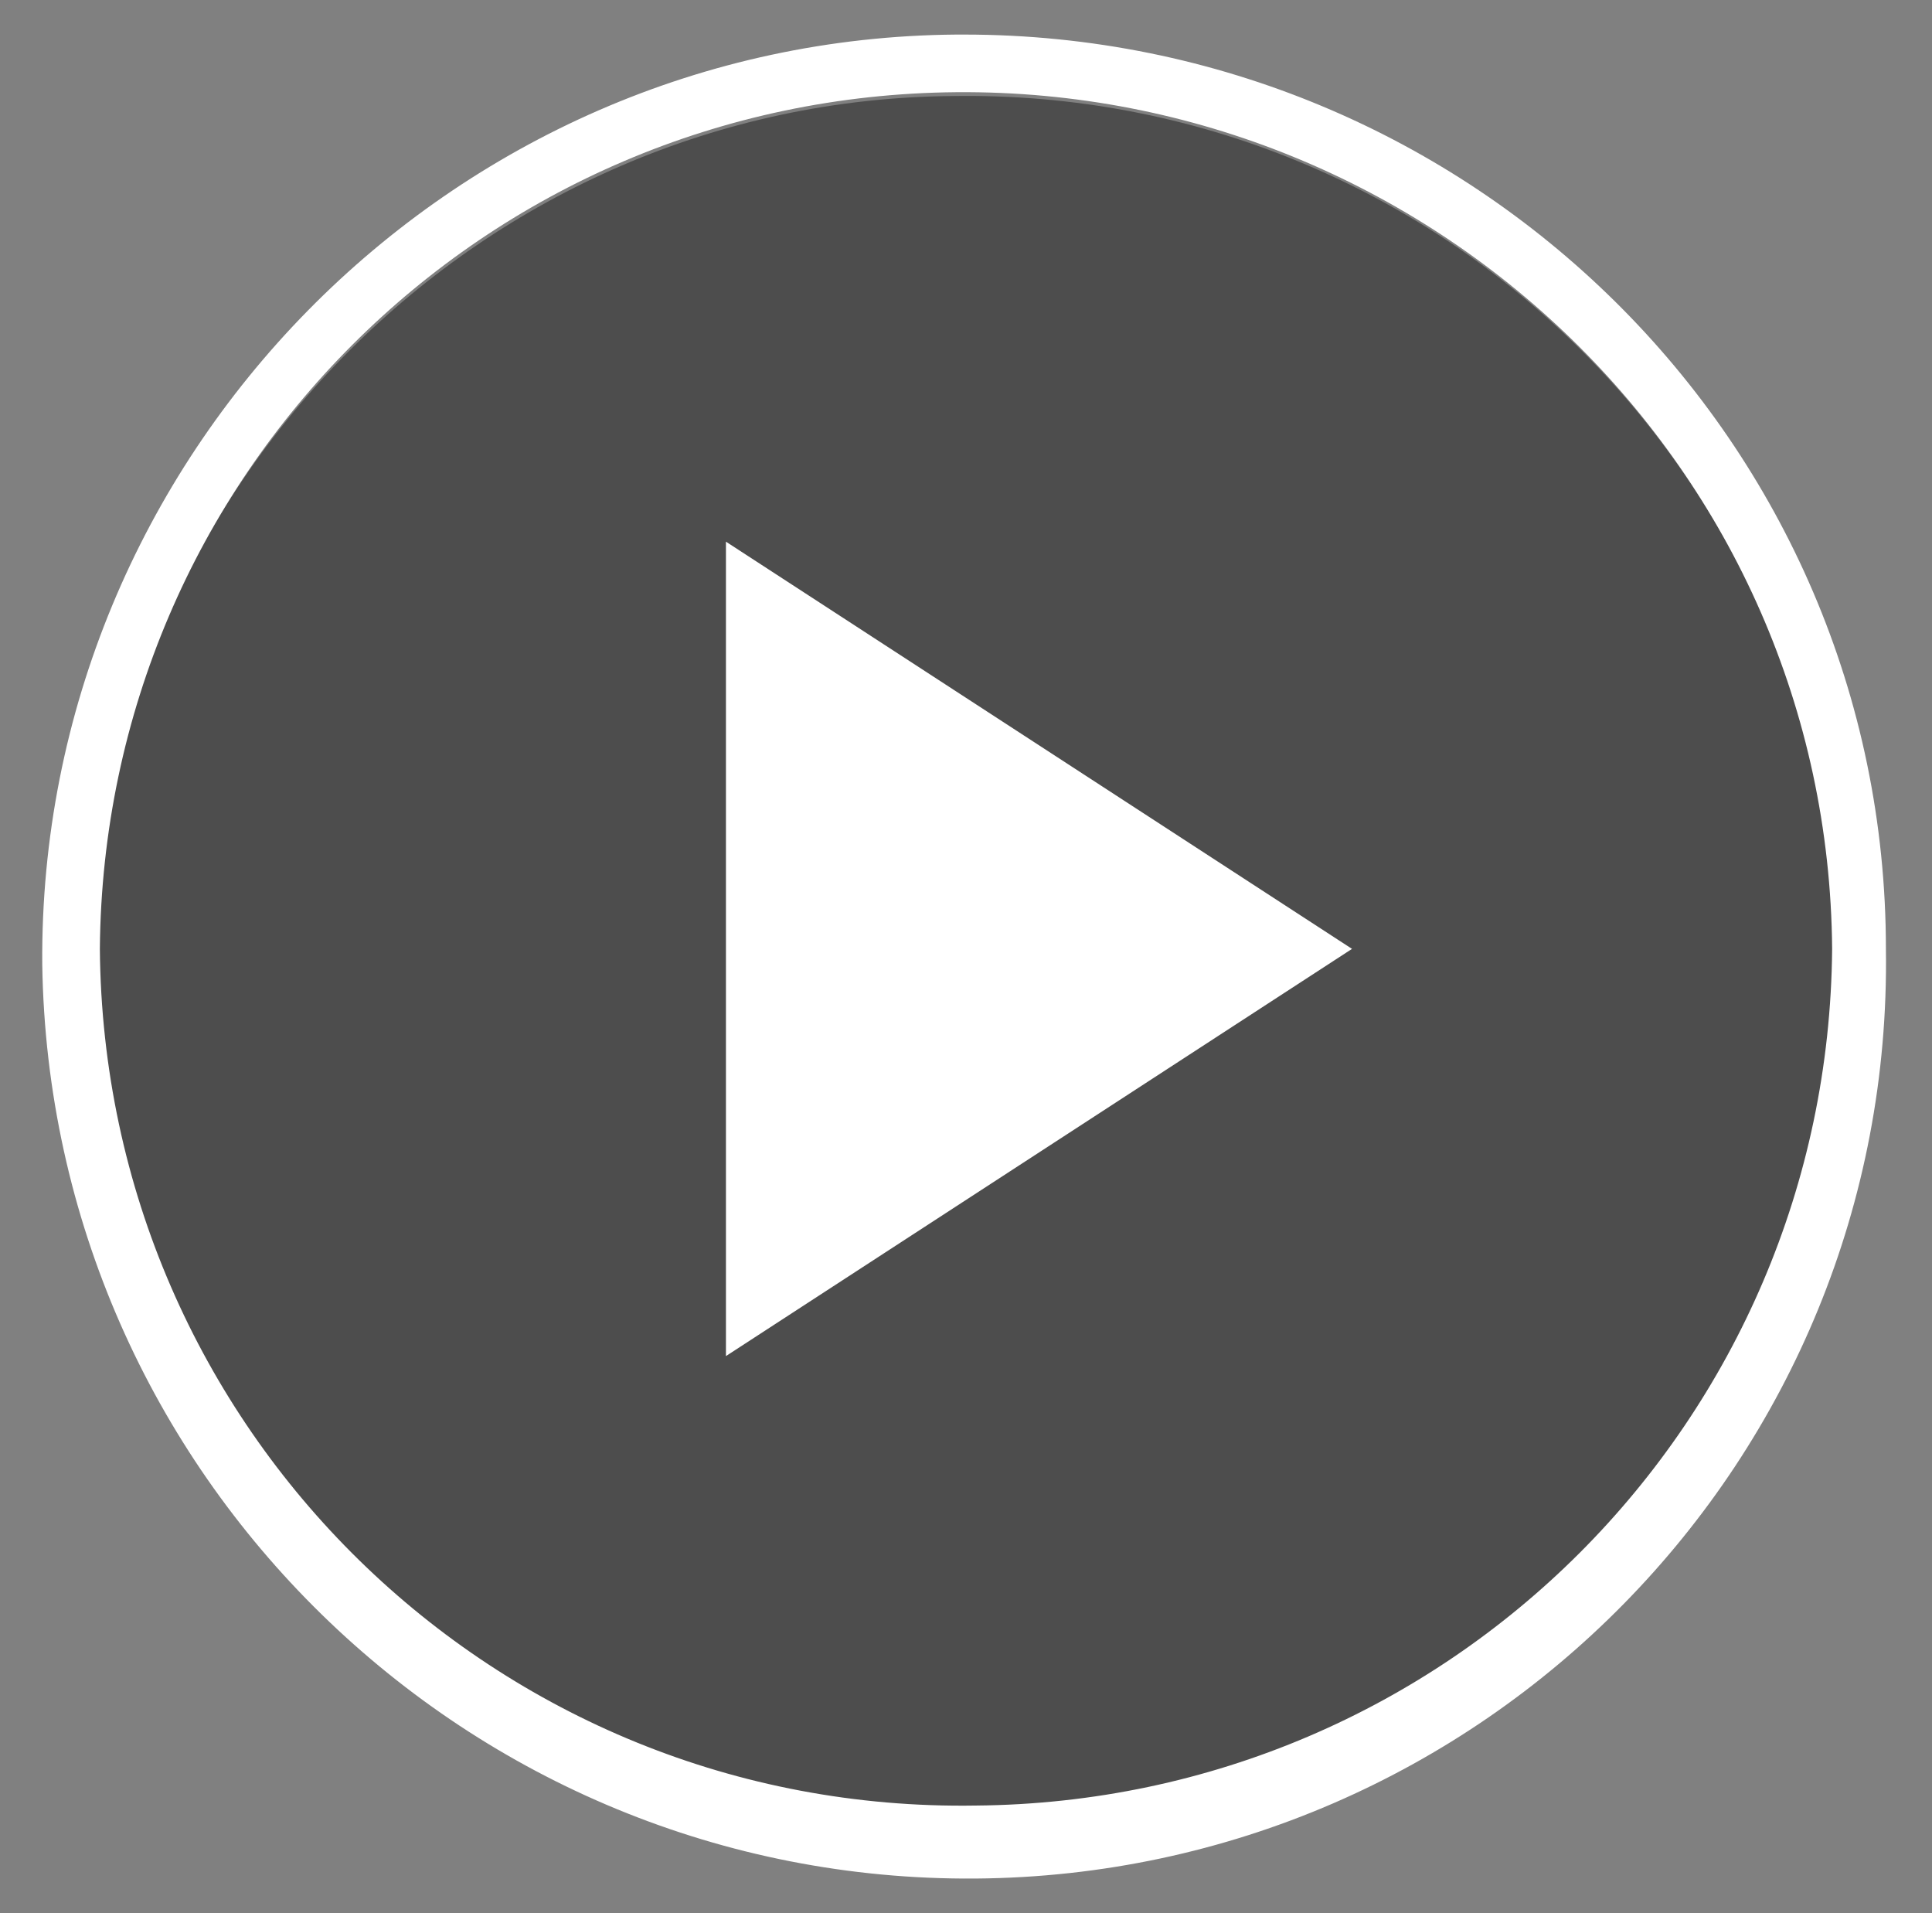 <svg xmlns="http://www.w3.org/2000/svg" viewBox="0 0 50.3 49.8"><rect x="0" y="0" width="50.3" height="49.8" fill="#808080" stroke="none"/><style>.st0{opacity:.4;enable-background:new}.st1{fill:#fff}</style><g id="Layer_1"><title>SVGs</title><path class="st0" d="M47.8 24.9c-.1-12.5-10.4-22.6-23-22.4-12.2.1-22.2 10.1-22.4 22.4.1 12.5 10.4 22.6 23 22.4 12.3-.1 22.3-10 22.4-22.4z"/><path class="st1" d="M18.9 14.1l16.3 10.6-16.3 10.6V14.1zm30.2 10.6c.2 13.3-10.5 24.1-23.7 24.2S1.3 38.4 1.1 25.1C1 11.9 11.7 1 24.9.9h.2c13.2 0 24 10.6 24 23.8zm-1.4 0C47.6 12.2 37.3 2.3 24.9 2.4c-12.3.1-22.2 10-22.3 22.3.1 12.5 10.3 22.5 22.8 22.3 12.3-.1 22.2-10 22.3-22.3z"/></g></svg>